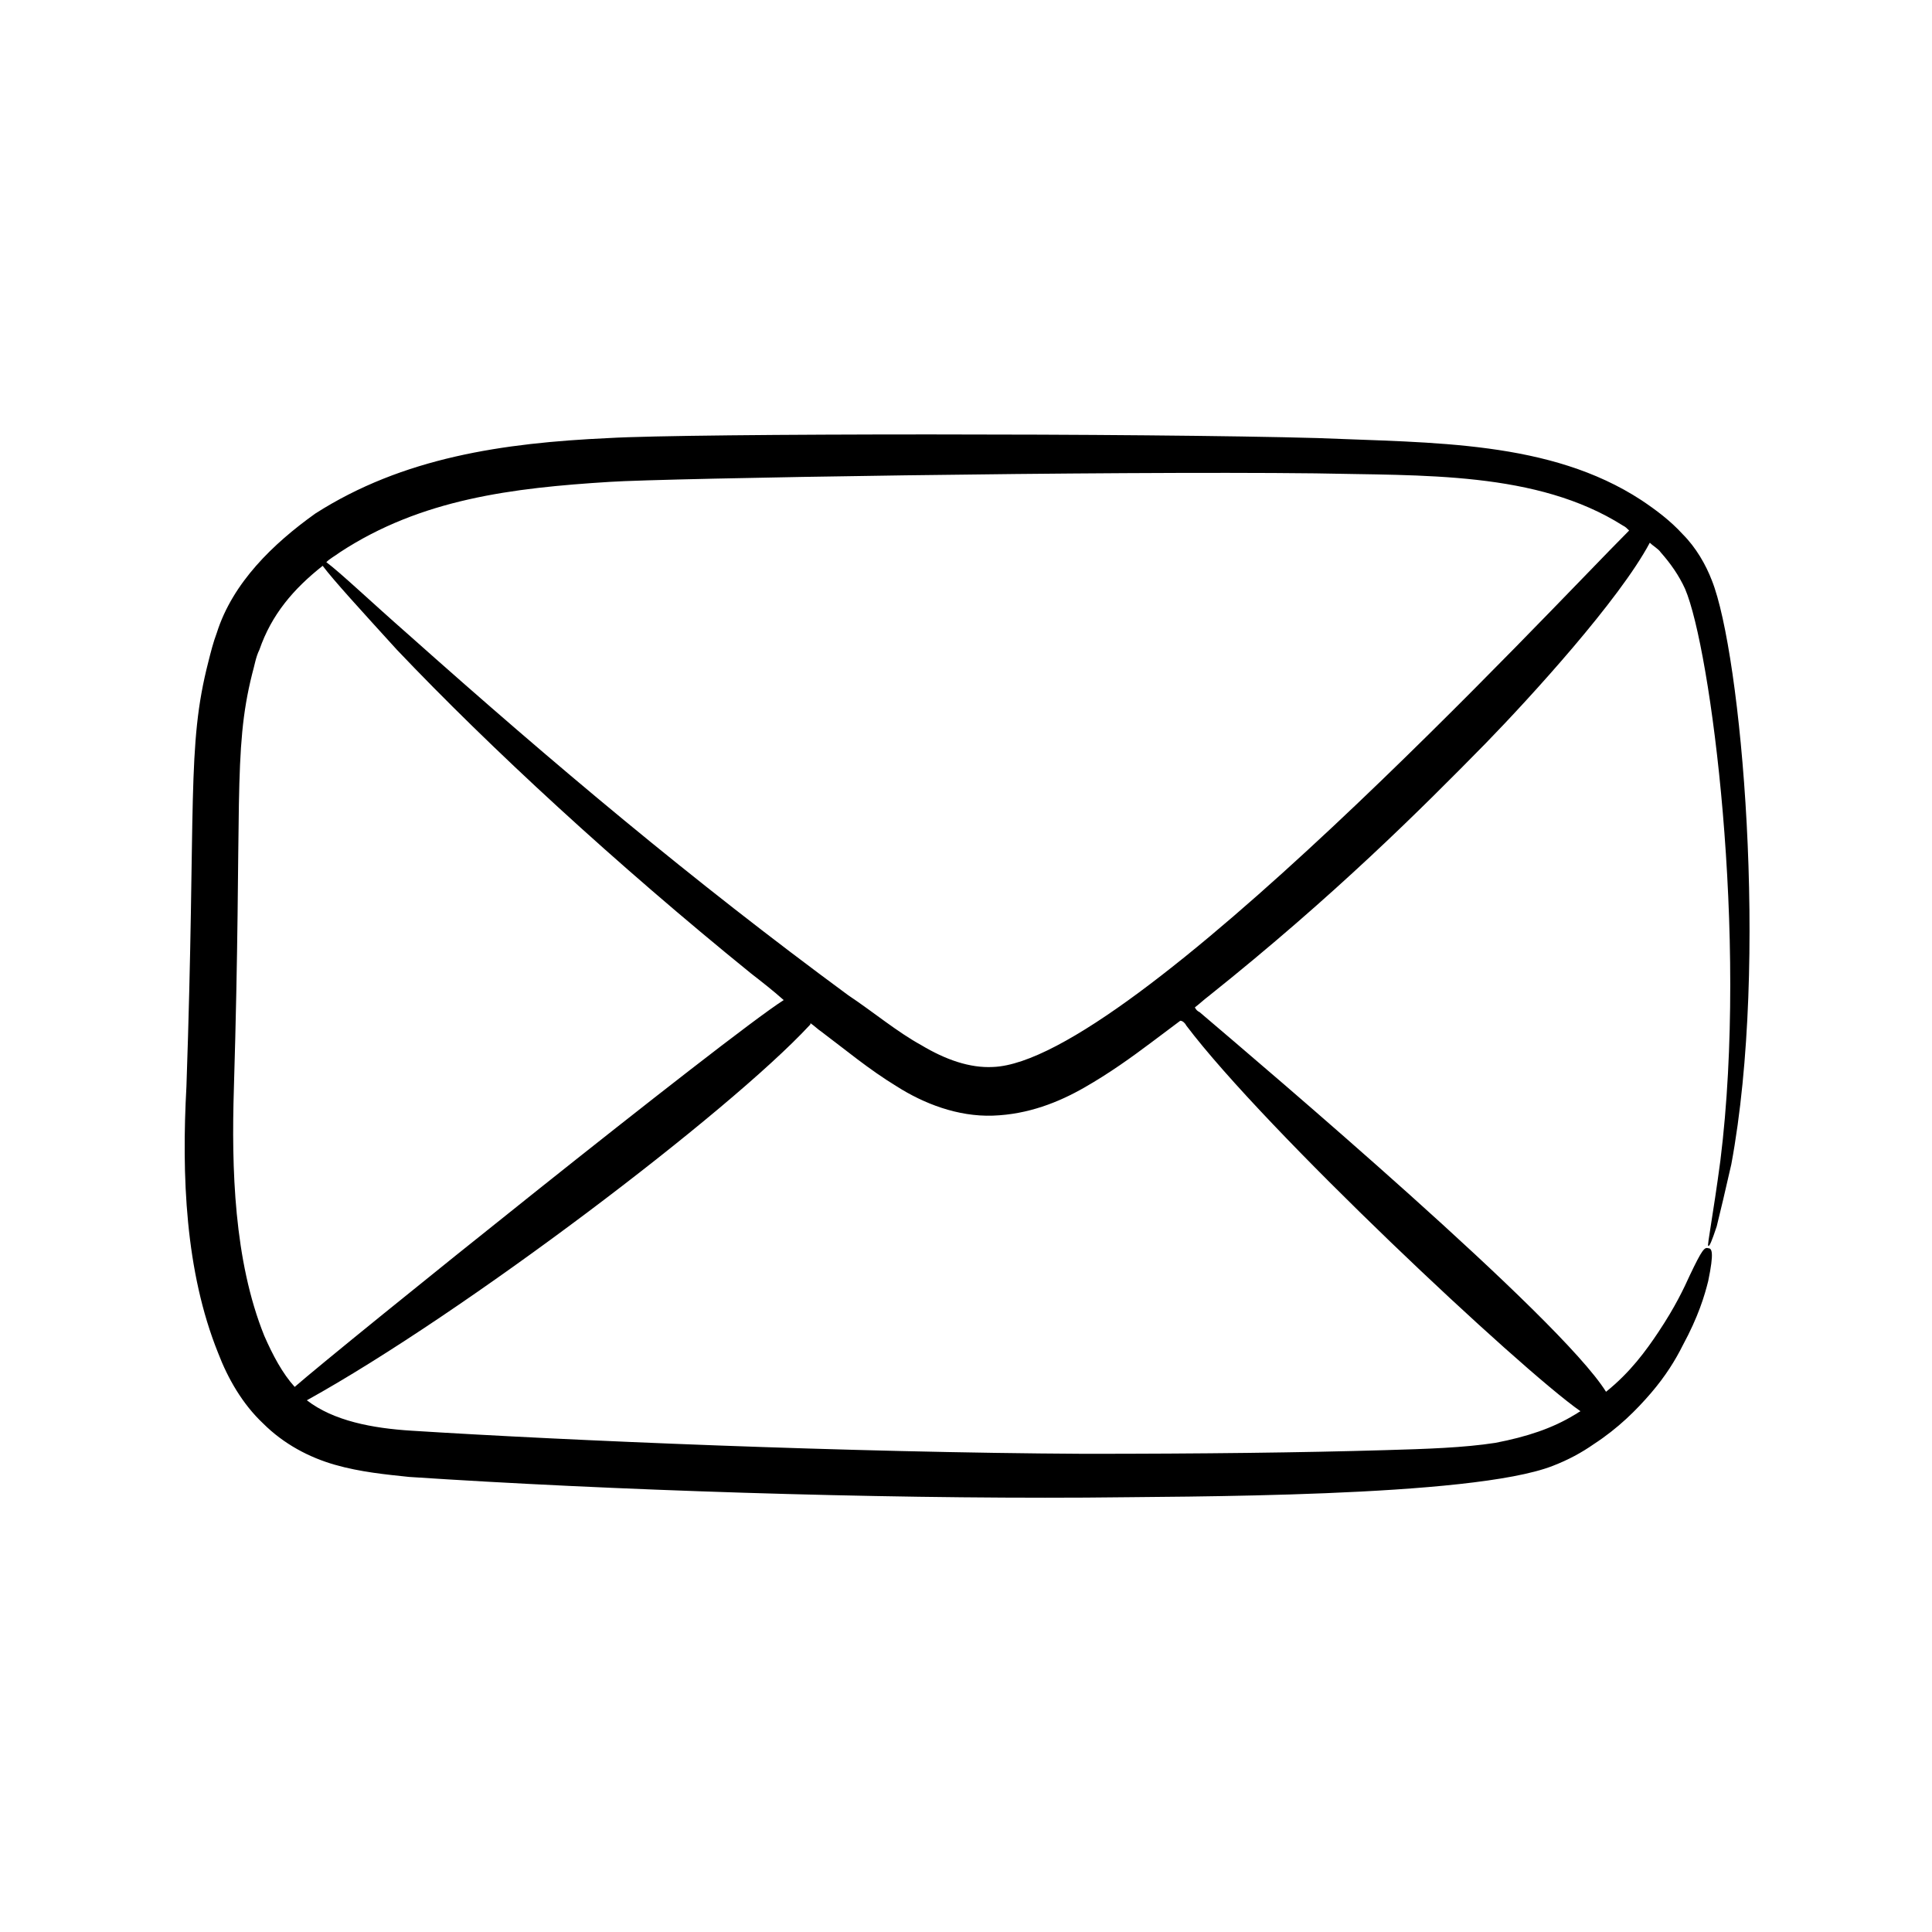 <svg xmlns="http://www.w3.org/2000/svg" version="1.1" xmlns:xlink="http://www.w3.org/1999/xlink" width="512" height="512" x="0" y="0" viewBox="0 0 135 135" style="enable-background:new 0 0 512 512" xml:space="preserve" class=""><g transform="matrix(0.85,0,0,0.85,10.137,10.126)"><path d="M129.2 88.9c.3-1.2.7-2.9 1.2-5.1 3.1-16.7.8-42-1.6-48-.5-1.3-1.3-2.7-2.4-3.8-1-1.1-2.2-2-3.4-2.8-7.5-4.9-17.1-4.7-26.6-5.1-14-.4-51.6-.4-58.3 0-8.7.4-16.9 1.6-24.1 6.2-3.5 2.5-6.8 5.7-8.1 9.8-.3.8-.5 1.6-.7 2.4-1.8 7-1 11.6-1.8 34.9C3 84.7 3.3 92.6 6 99.3c.8 2.1 2 4.2 3.7 5.8 1.7 1.7 3.8 2.8 5.9 3.4s4.2.8 6.1 1c16.6 1.1 38.2 1.8 55.6 1.7 8.2-.1 31.7 0 38.4-2.6 1.3-.5 2.4-1.1 3.4-1.8 2-1.3 3.5-2.8 4.7-4.2s2-2.7 2.6-3.9c1.3-2.4 1.8-4.1 2.1-5.3.5-2.4.3-2.7 0-2.7-.3-.1-.5.1-1.5 2.2-.5 1.1-1.2 2.6-2.6 4.7-1 1.5-2.3 3.3-4.3 4.9-3.8-6.1-28-26.6-33.4-31.2-.2-.1-.3-.2-.4-.4.4-.3.7-.6 1.1-.9 10.4-8.3 17.5-15.4 22.8-20.8 3.7-3.8 11-11.8 13.5-16.5.3.3.7.5.9.8.8.9 1.5 1.9 2 3 2.1 4.9 5.2 28.5 2.9 47-.6 4.5-1.1 7-1 7 .1.1.3-.4.7-1.6zM7.3 77.6c.7-23.3-.1-27.7 1.5-34.1.2-.7.3-1.4.6-2 1-2.9 2.8-5 5.2-6.9.9 1.2 3.1 3.6 6.1 6.9 7.7 8.1 18 17.6 29.1 26.6.9.7 1.8 1.4 2.7 2.2-4.7 3-36.3 28.4-40.2 31.8-1-1.1-1.8-2.6-2.5-4.2-2.5-6.2-2.7-13.8-2.5-20.3zm78.3-5.2c6.5 8.6 27.4 28.2 32.4 31.7-.2.1-.3.2-.5.3-1.8 1.1-3.9 1.8-6.5 2.3-2.6.4-5.6.5-9.1.6-6.8.2-15 .3-24.7.3-19.3-.1-42.7-1.1-55.3-1.9-3.2-.2-6.4-.8-8.6-2.5C26.3 96 48 79.5 54.6 72.4c.1-.1.1-.1.1-.2.3.2.6.5.9.7 2 1.5 3.9 3.1 6.2 4.5 2.2 1.4 5 2.5 7.9 2.4s5.4-1.1 7.5-2.3 3.9-2.5 5.5-3.7l2.4-1.8c.2 0 .4.2.5.4zm-15.9 3.4c-1.9.1-3.9-.6-5.9-1.8-2-1.1-3.9-2.7-6-4.1-12.9-9.5-24.2-19-36.1-29.6-3.3-2.9-5.6-5.1-6.8-6 .3-.3.7-.5 1.1-.8 6.7-4.4 14.2-5.3 22.2-5.8 4.5-.3 40.9-.9 58-.7 8.8.2 18.2-.2 25.3 4.3.2.1.3.2.5.4-6.6 6.6-41 43.7-52.3 44.1z" fill="#000000" opacity="1" data-original="#000000"></path></g></svg>